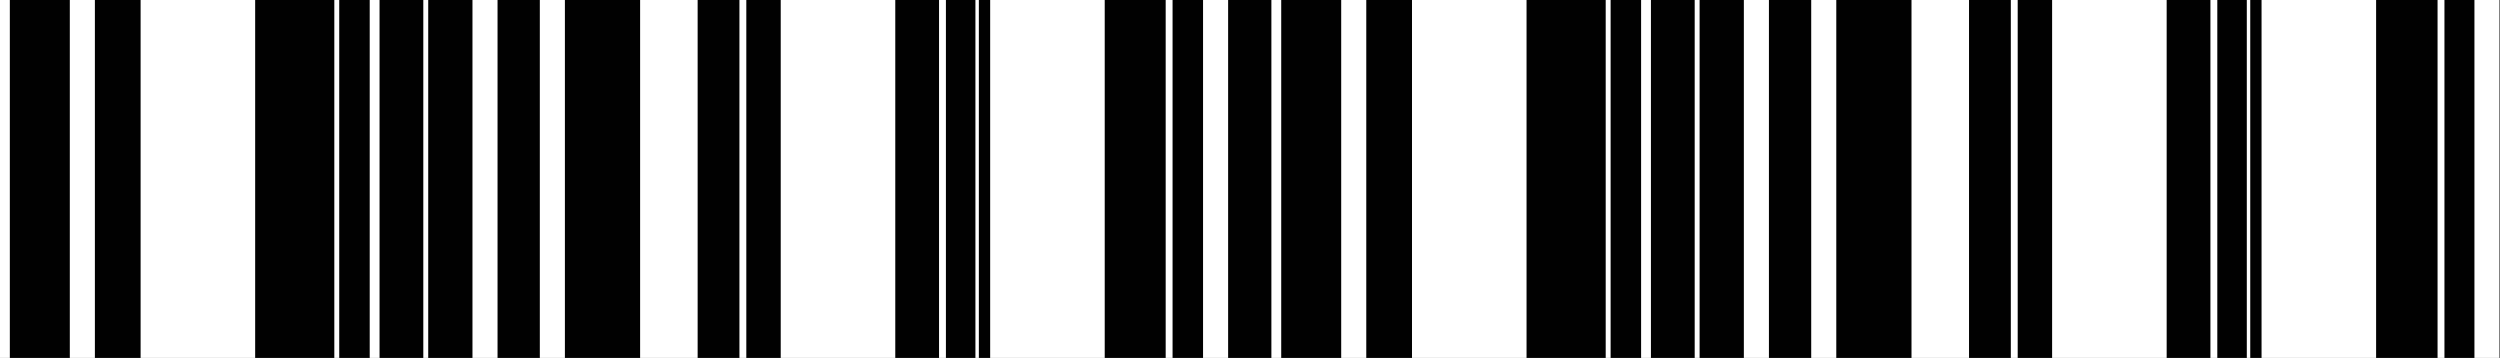 <svg xmlns="http://www.w3.org/2000/svg" xmlns:xlink="http://www.w3.org/1999/xlink" id="Layer_1" x="0px" y="0px" viewBox="0 0 508.5 72.8" style="enable-background:new 0 0 508.5 72.8;" xml:space="preserve">
<style type="text/css">
	.st0{fill:#010101;}
	.st1{fill:#FFFFFF;}
</style>
<g id="XMLID_26_">
	<rect id="XMLID_61_" x="0" y="0" class="st0" width="508.5" height="72.8"></rect>
	<g id="XMLID_27_">
		<rect id="XMLID_60_" x="460" y="0" class="st1" width="23.3" height="72.8"></rect>
		<rect id="XMLID_59_" x="503.3" y="0" class="st1" width="5.1" height="72.8"></rect>
		<rect id="XMLID_58_" x="326.6" y="0" class="st1" width="1" height="72.8"></rect>
		<rect id="XMLID_57_" x="409" y="0" class="st1" width="1.4" height="72.8"></rect>
		<rect id="XMLID_56_" x="449.6" y="0" class="st1" width="1.4" height="72.8"></rect>
		<rect id="XMLID_55_" x="495.8" y="0" class="st1" width="1.4" height="72.8"></rect>
		<rect id="XMLID_54_" x="287.2" y="0" class="st1" width="23.3" height="72.8"></rect>
		<rect id="XMLID_53_" x="354.7" y="0" class="st1" width="5.1" height="72.8"></rect>
		<rect id="XMLID_52_" x="333.8" y="0" class="st1" width="2" height="72.8"></rect>
		<rect id="XMLID_51_" x="258.6" y="0" class="st1" width="2" height="72.8"></rect>
		<rect id="XMLID_50_" x="457" y="0" class="st1" width="0.7" height="72.8"></rect>
		<rect id="XMLID_49_" x="344.7" y="0" class="st1" width="1" height="72.8"></rect>
		<rect id="XMLID_48_" x="368.4" y="0" class="st1" width="5.1" height="72.8"></rect>
		<rect id="XMLID_47_" x="272.8" y="0" class="st1" width="5.1" height="72.8"></rect>
		<rect id="XMLID_46_" x="417.4" y="0" class="st1" width="23.3" height="72.8"></rect>
		<rect id="XMLID_45_" x="388.8" y="0" class="st1" width="11.7" height="72.8"></rect>
		<rect id="XMLID_44_" x="201.4" y="0" class="st1" width="23.3" height="72.8"></rect>
		<rect id="XMLID_43_" x="244.7" y="0" class="st1" width="5.1" height="72.8"></rect>
		<rect id="XMLID_42_" x="68" y="0" class="st1" width="1" height="72.8"></rect>
		<rect id="XMLID_41_" x="150.4" y="0" class="st1" width="1.4" height="72.8"></rect>
		<rect id="XMLID_40_" x="191" y="0" class="st1" width="1.4" height="72.8"></rect>
		<rect id="XMLID_39_" x="237.1" y="0" class="st1" width="1.4" height="72.8"></rect>
		<rect id="XMLID_37_" x="28.6" y="0" class="st1" width="23.3" height="72.8"></rect>
		<rect id="XMLID_36_" x="96.1" y="0" class="st1" width="5.1" height="72.8"></rect>
		<rect id="XMLID_35_" x="75.2" y="0" class="st1" width="2" height="72.8"></rect>
		<rect id="XMLID_34_" x="0" y="0" class="st1" width="2" height="72.8"></rect>
		<rect id="XMLID_33_" x="198.4" y="0" class="st1" width="0.7" height="72.8"></rect>
		<rect id="XMLID_32_" x="86.1" y="0" class="st1" width="1" height="72.8"></rect>
		<rect id="XMLID_31_" x="109.8" y="0" class="st1" width="5.1" height="72.8"></rect>
		<rect id="XMLID_30_" x="14.2" y="0" class="st1" width="5.1" height="72.8"></rect>
		<rect id="XMLID_29_" x="158.8" y="0" class="st1" width="23.3" height="72.8"></rect>
		<rect id="XMLID_28_" x="130.2" y="0" class="st1" width="11.7" height="72.8"></rect>
	</g>
</g>
</svg>